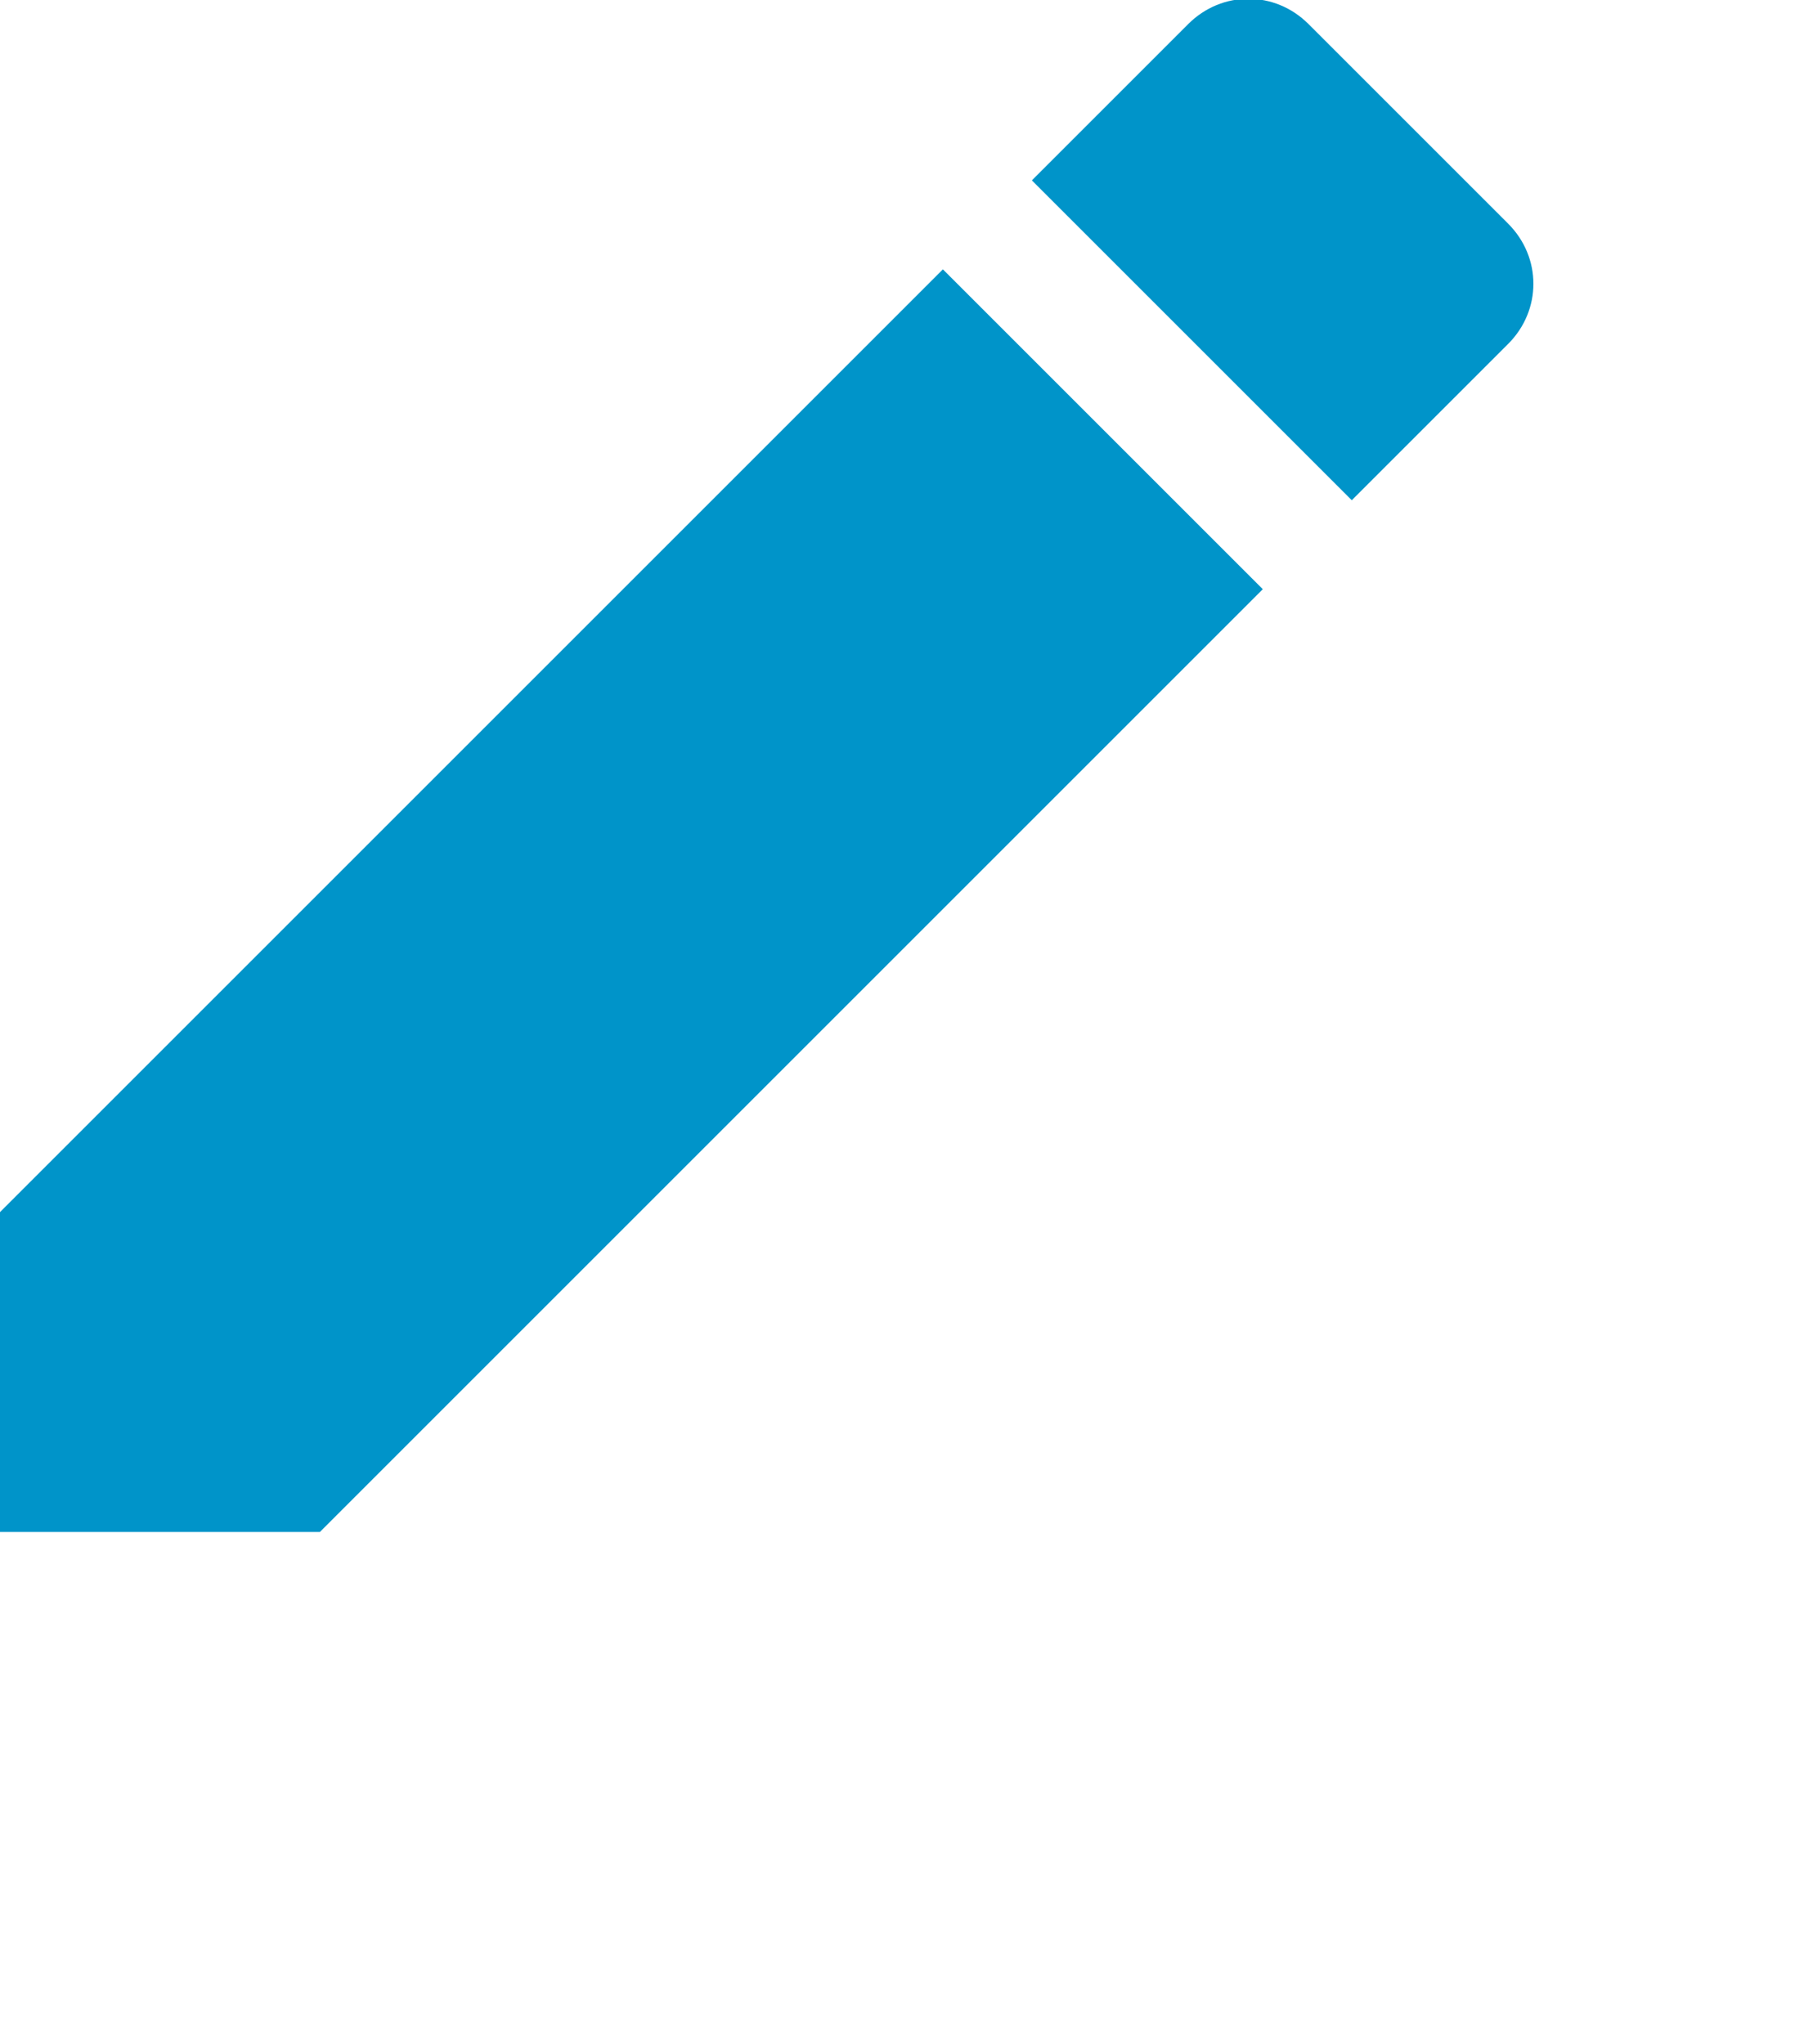 <?xml version="1.0" encoding="utf-8"?>
<!-- Generator: Adobe Illustrator 18.1.1, SVG Export Plug-In . SVG Version: 6.00 Build 0)  -->
<!DOCTYPE svg PUBLIC "-//W3C//DTD SVG 1.1//EN" "http://www.w3.org/Graphics/SVG/1.1/DTD/svg11.dtd">
<svg version="1.1" id="Ebene_1" xmlns="http://www.w3.org/2000/svg" xmlns:xlink="http://www.w3.org/1999/xlink" x="0px" y="0px"
	 viewBox="-310.5 378.4 75 85" enable-background="new -310.5 378.4 75 85" xml:space="preserve">
<path fill="#0094C9" d="M-310.5,428.8v13.3h13.3l39.2-39.2l-13.3-13.3L-310.5,428.8z M-247.8,392.7c1.4-1.4,1.4-3.6,0-5l-8.3-8.3
	c-1.4-1.4-3.6-1.4-5,0l-6.5,6.5l13.3,13.3C-254.3,399.2-247.8,392.7-247.8,392.7z"/>
</svg>
